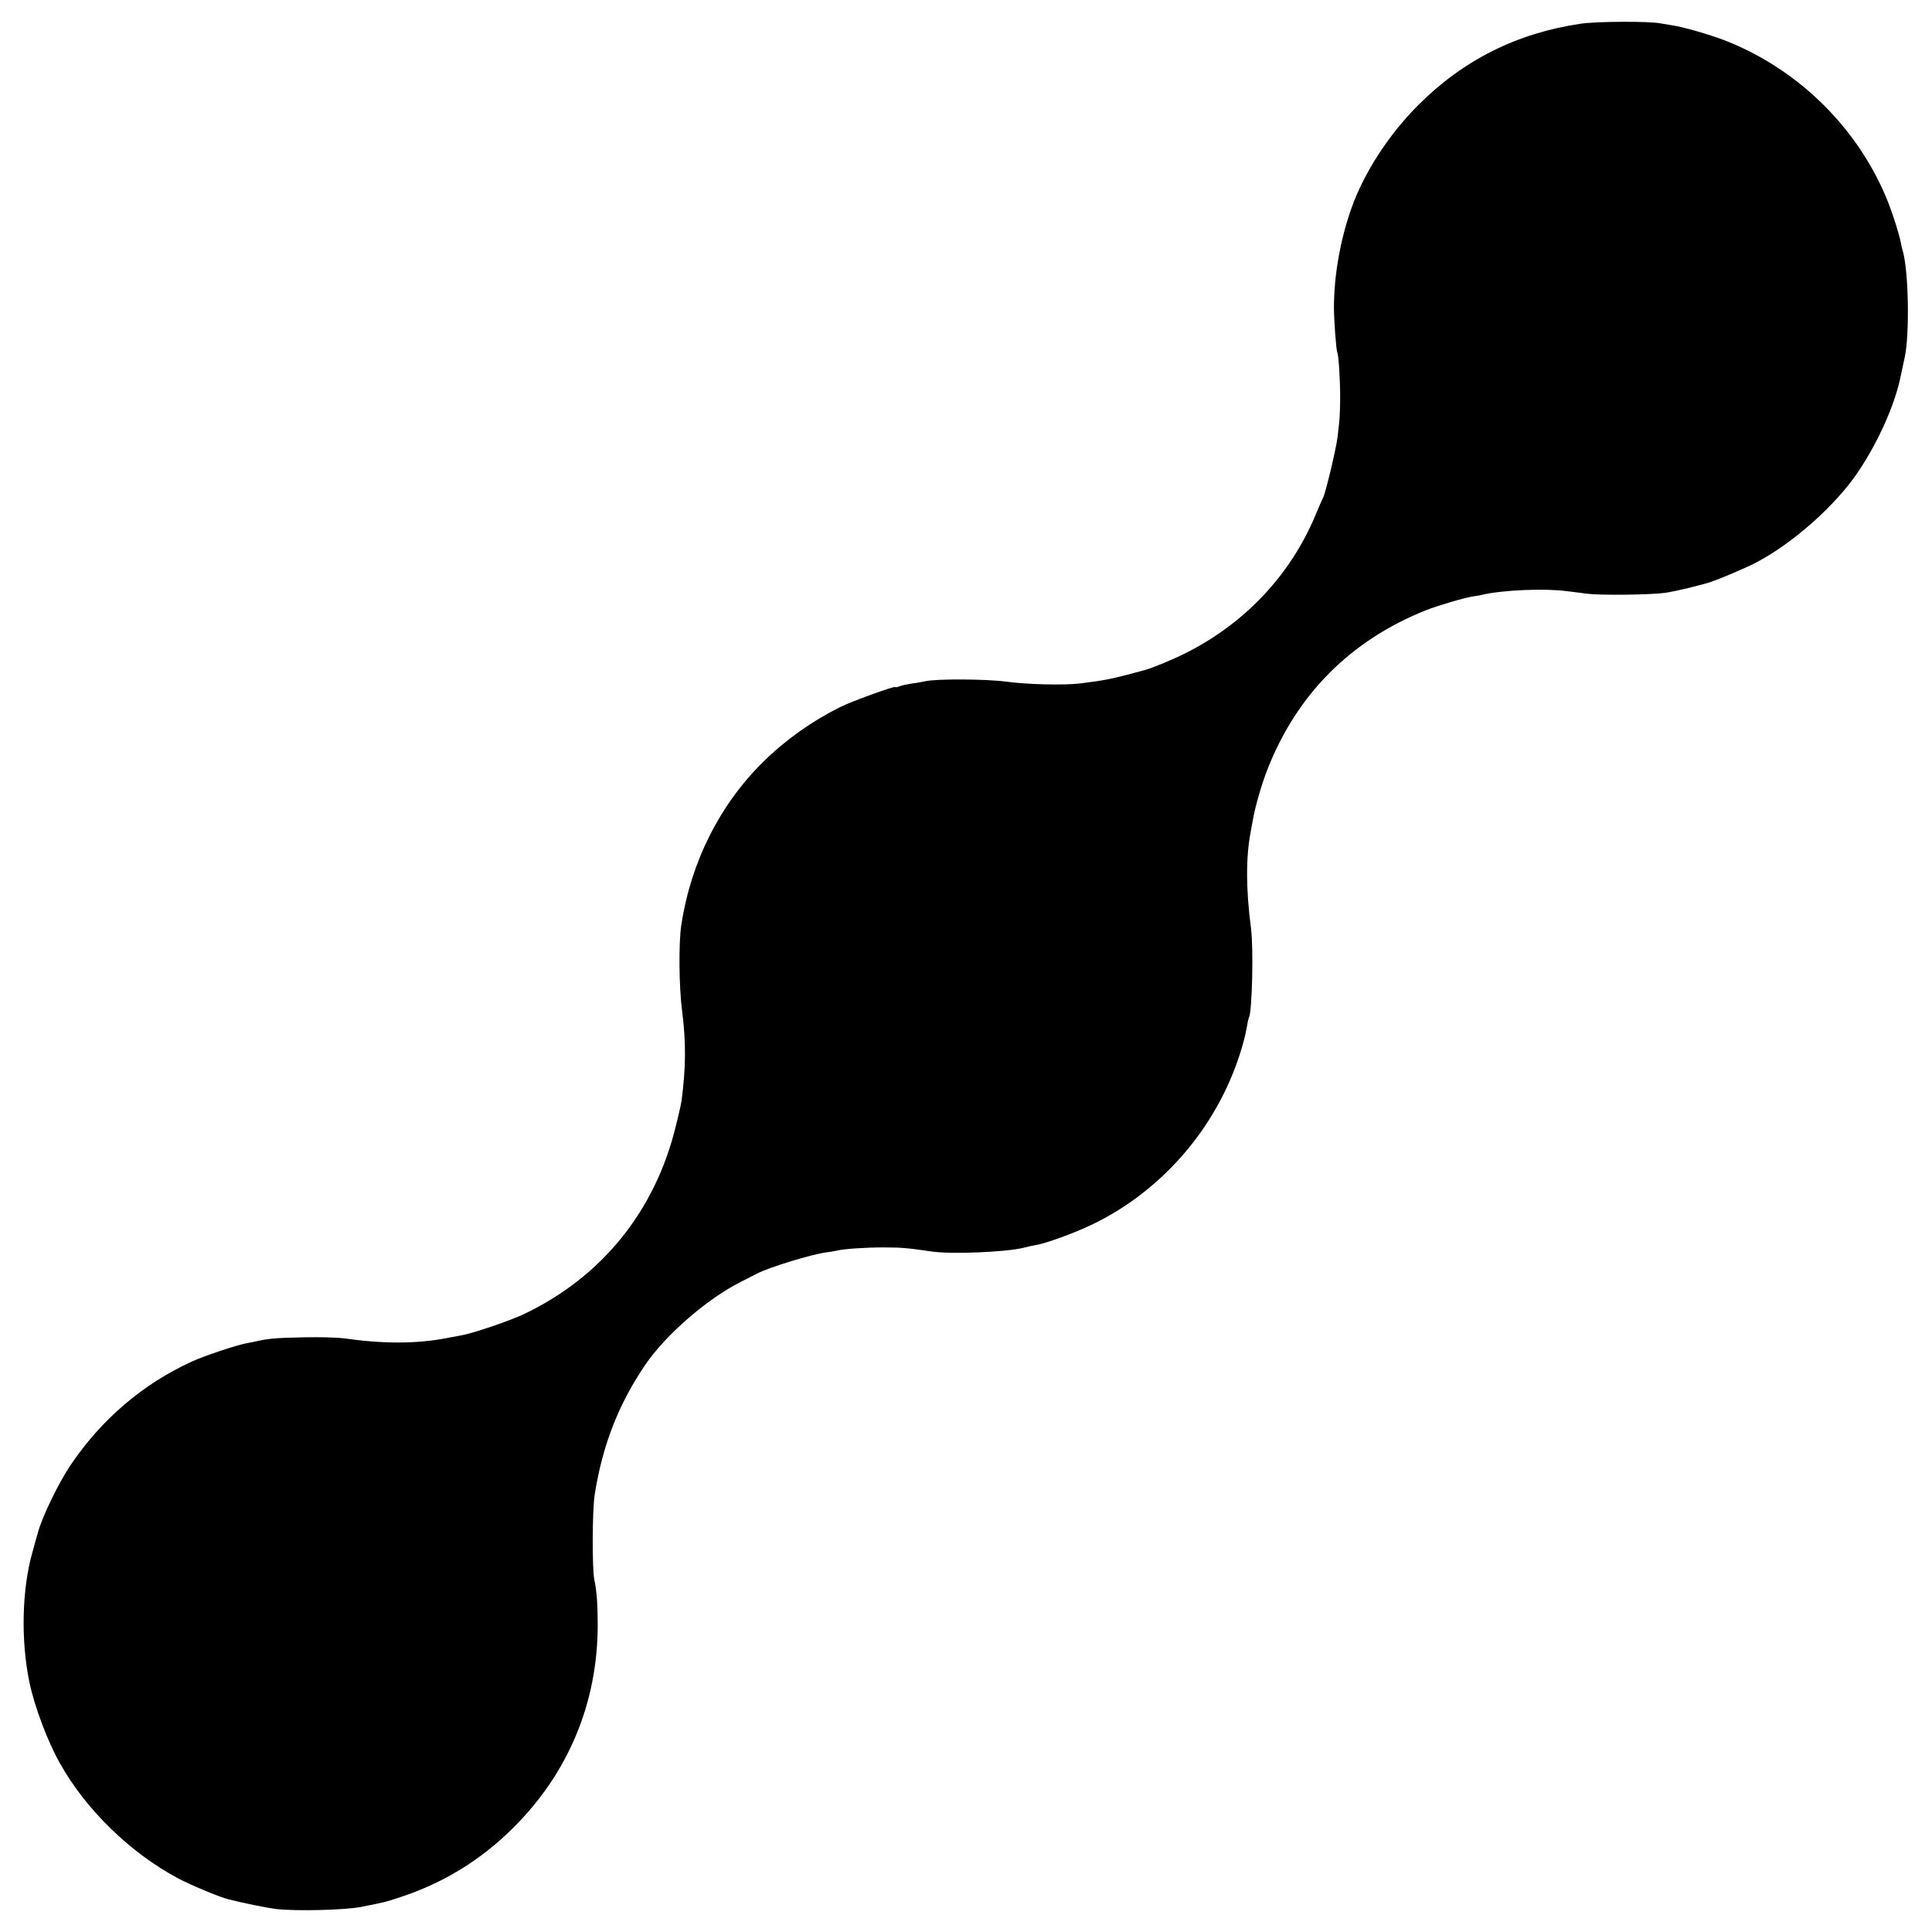<svg version="1" xmlns="http://www.w3.org/2000/svg" width="1366.667" height="1366.667" viewBox="0 0 1025 1025"><path d="M838.5 12.6c-33.7 5-62.1 19.2-85.9 43-15.8 15.7-29.1 36.3-35.7 55.1-5.9 16.9-9.1 35.1-9.2 52.3 0 6.6 1.2 23 1.8 24 .7 1.2 1.6 16.1 1.5 24.5-.1 9.1-.2 10.5-1.4 20.5-.8 6.4-6.3 29.5-7.6 31.9-.5.9-2.4 5.3-4.3 9.9-13.2 31.3-37.3 57-68.7 72.7-6.7 3.4-17.8 8-22 9.1-17 4.6-20.3 5.3-34 7-8.8 1-27.6.6-39.5-1-10.6-1.4-36.7-1.5-42.5-.2-1.4.3-4.5.9-7 1.2-2.5.4-5.5 1-6.7 1.5-1.3.5-2.3.7-2.3.4 0-.8-23.3 7.6-29.4 10.7-15 7.5-28.8 17.3-40.6 28.9-23.1 22.7-38.4 53.1-43.5 86.4-1.5 9.2-1.3 33.3.4 46 2.1 16.5 2 29.7-.3 47.5-.2 1.4-1.5 7.3-3 13.2-10.9 45.2-39.3 80.4-80.9 100.1-7.4 3.5-27.4 10.3-33.2 11.2-1.6.3-5.2 1-8 1.5-15.9 3-33.4 3-54.3 0-3.1-.4-12.7-.7-21.2-.5-14.4.3-18.3.6-25 2.1-1.4.3-3.6.8-5 1-5.4 1-22.4 6.6-29.3 9.8-26 11.9-47.9 30.6-64.4 55.1-6.3 9.4-15.2 27.7-17.3 36-.5 1.6-1.7 6.1-2.8 10-5.6 19.7-6.2 46.8-1.6 69 2.7 12.9 9.6 31.3 16.2 43 13.7 24.5 37.2 47.4 62.6 61 5.9 3.2 22.1 10 26.6 11.1 7.3 1.9 20.6 4.6 25.5 5.2 10.3 1.2 36.3.6 45-1.1 12.6-2.5 12.8-2.5 20.9-5.2 22.9-7.5 42.9-19.8 60.1-37 29.1-29 44.5-66.1 44.6-107 0-11.2-.5-18.5-1.8-24.5-1.2-5.8-1.1-36.8.2-45 4.1-26.2 12.7-48.2 26.9-69 10.8-15.9 33-35.1 50.6-43.9 3.6-1.8 7.4-3.8 8.4-4.3 6.5-3.4 28.3-10.1 36.6-11.3 2.5-.3 5.2-.8 6-1 3.5-.9 15.2-1.7 24.5-1.7 9.7 0 13.1.3 26 2.2 10.6 1.5 39.1.3 48.5-2 1.9-.5 4.9-1.2 6.7-1.5 5.2-.8 20.2-6.3 29.2-10.6 38.9-18.5 68.8-54.2 80.5-96 .9-3 1.8-7.3 2.2-9.5.3-2.1.8-4.2 1-4.5 1.7-2.9 2.5-36.6 1.1-47.4-2.7-20.6-2.8-37.9-.1-51.5.2-1.4.7-3.9 1-5.5 1.2-7.3 4.8-19.7 8.1-28 15.7-39.5 44-67.8 83.7-83.7 6.4-2.5 20.1-6.6 25.2-7.4 2.1-.3 4.4-.7 4.9-.9 11.1-2.5 32.7-3.4 44.5-1.9 2.5.3 7.4.9 11 1.4 7.3.9 33.8.6 41.5-.5 2.7-.4 8.4-1.6 12.5-2.6 4.1-1.1 8.3-2.1 9.2-2.4 3.9-.9 20.7-8 26.8-11.2 19.7-10.5 41.8-30.2 53.7-47.8 10.8-16 19.7-36 22.7-51 .7-3.1 1.2-5.9 2.1-9.8 2.7-12.3 2.1-46.4-1.1-56.9-.3-.9-.7-2.6-.9-3.9-1-4.9-3.8-13.9-6.7-21.4-15.4-39-47.5-70.8-86.8-86.1-8.7-3.3-21.6-7-28-8-1.9-.3-4.6-.8-6-1-5.9-1.2-34-1.1-42.5.2z"/></svg>
